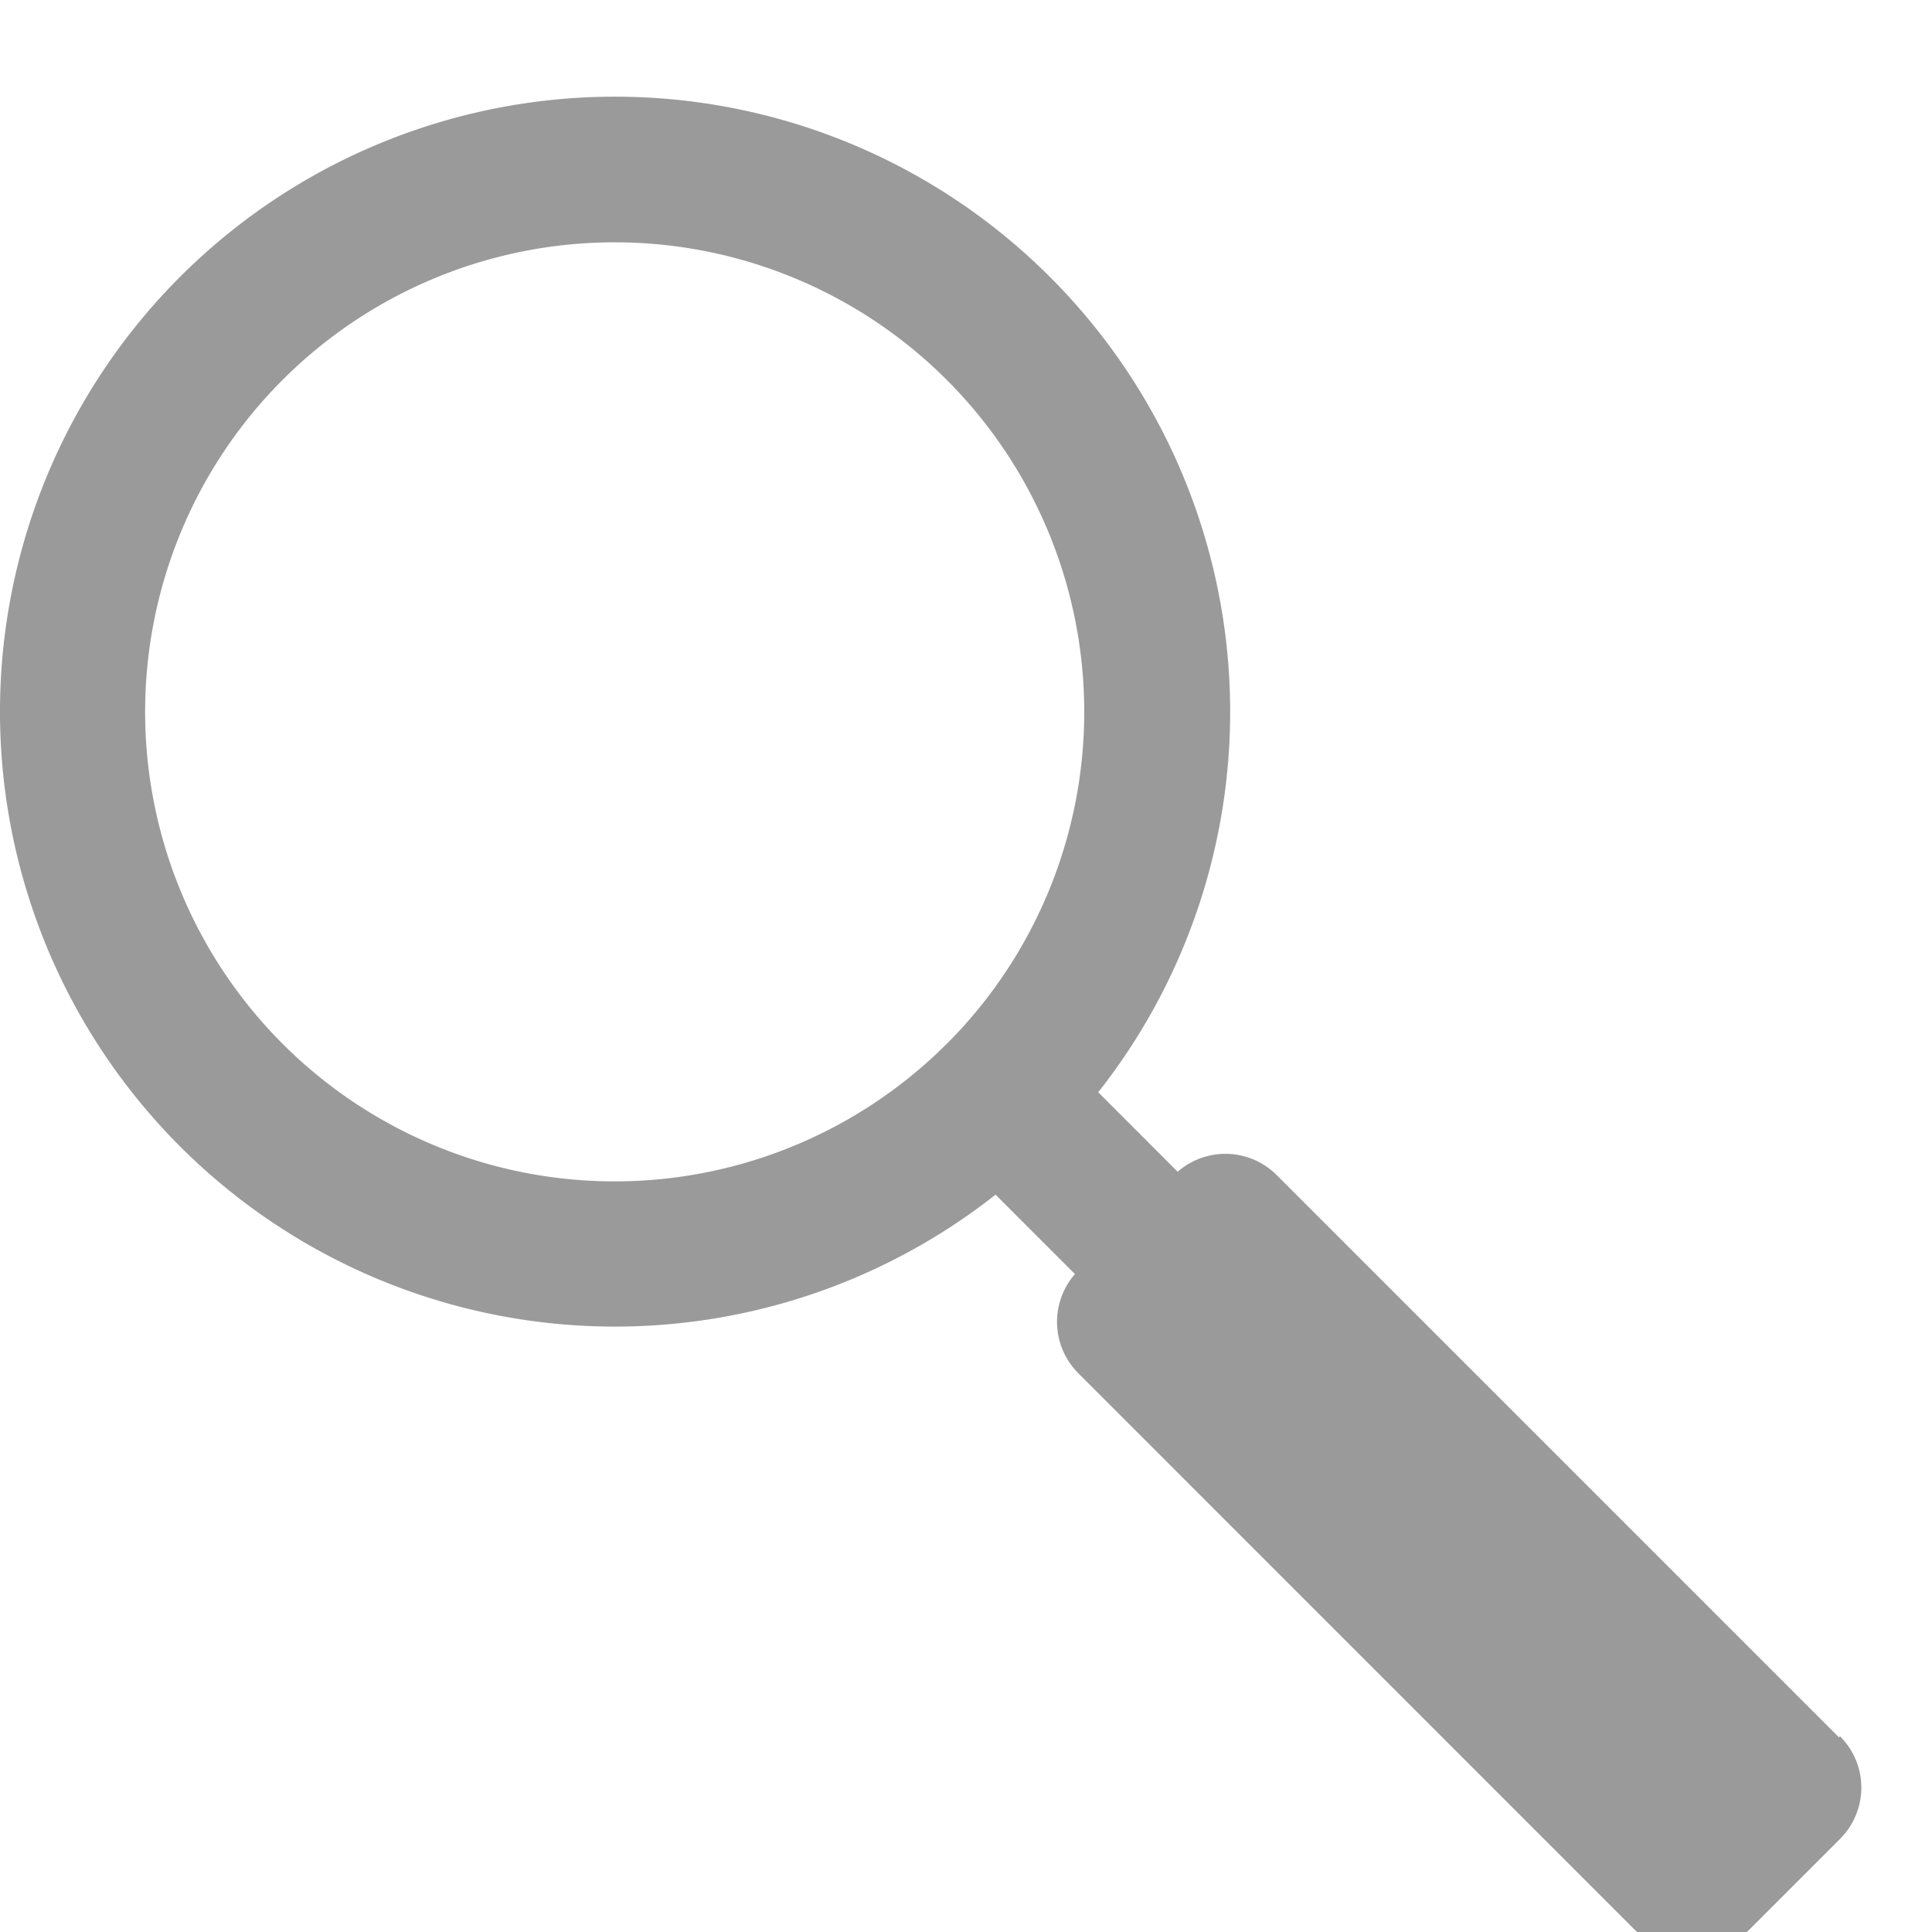 <svg xmlns="http://www.w3.org/2000/svg" fill="none" viewBox="0 0 20 20">
  <g clip-path="url(#a)">
    <path fill="#9A9A9A" d="m19.038 17.986-5.822-5.822a.751.751 0 0 0-1.025-.034l-.822-.823a6.363 6.363 0 0 0-.5-8.44 6.366 6.366 0 1 0-.563 9.5l.822.822a.752.752 0 0 0 .034 1.026l5.821 5.822a.753.753 0 0 0 1.064 0l.5-.5.5-.5a.75.75 0 0 0 0-1.064l-.009.013ZM9.8 10.806a4.86 4.86 0 1 1-6.874-6.874A4.86 4.86 0 0 1 9.8 10.807Z"/>
  </g>
  <defs>
    <clipPath id="a">
      <path fill="#fff" d="M0 0h20v20H0z"/>
    </clipPath>
  </defs>
</svg>

